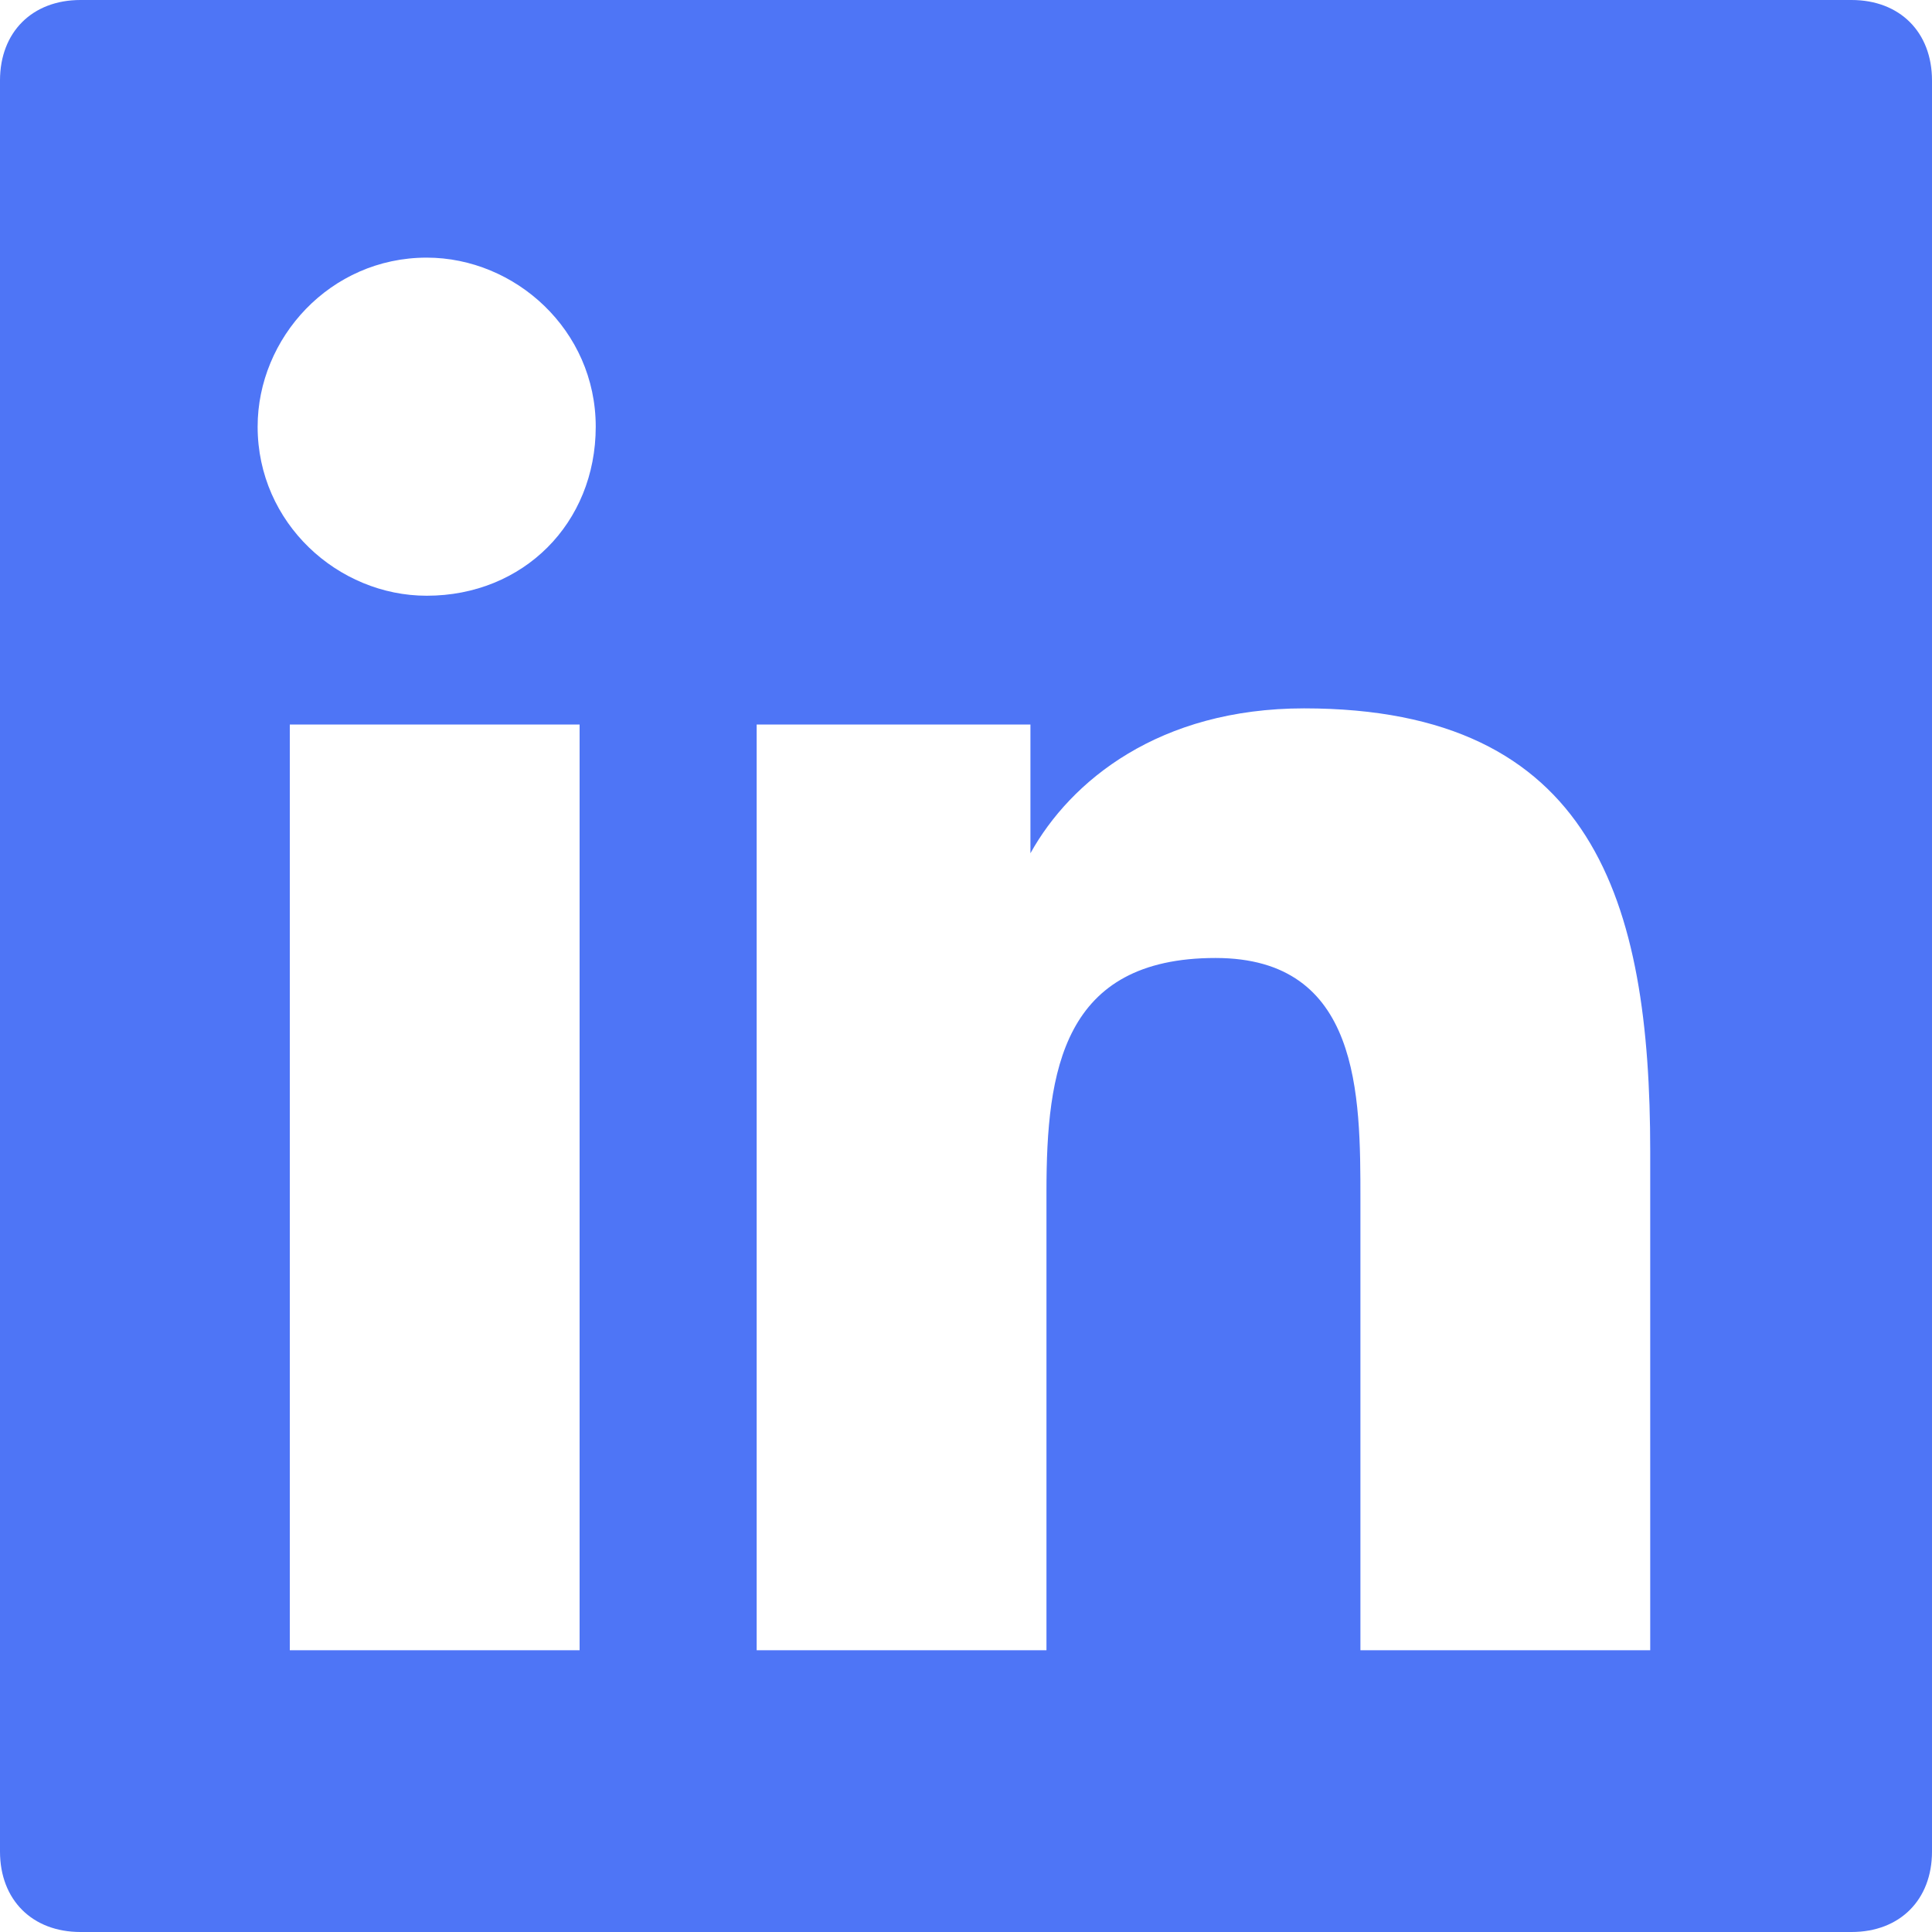 <svg width="20" height="20" viewBox="0 0 20 20" fill="none" xmlns="http://www.w3.org/2000/svg">
<path d="M19.167 0H0.833C0.333 0 0 0.333 0 0.833V19.167C0 19.667 0.333 20 0.833 20H19.167C19.667 20 20 19.667 20 19.167V0.833C20 0.333 19.667 0 19.167 0ZM5.917 17.083H3V7.5H6V17.083H5.917ZM4.417 6.167C3.5 6.167 2.667 5.417 2.667 4.417C2.667 3.5 3.417 2.667 4.417 2.667C5.333 2.667 6.167 3.417 6.167 4.417C6.167 5.417 5.417 6.167 4.417 6.167ZM17.083 17.083H14.083V12.417C14.083 11.333 14.083 9.917 12.583 9.917C11 9.917 10.833 11.083 10.833 12.333V17.083H7.833V7.5H10.667V8.833C11.083 8.083 12 7.333 13.5 7.333C16.5 7.333 17.083 9.333 17.083 11.917V17.083Z" fill="#4E75F6"/>
</svg>
